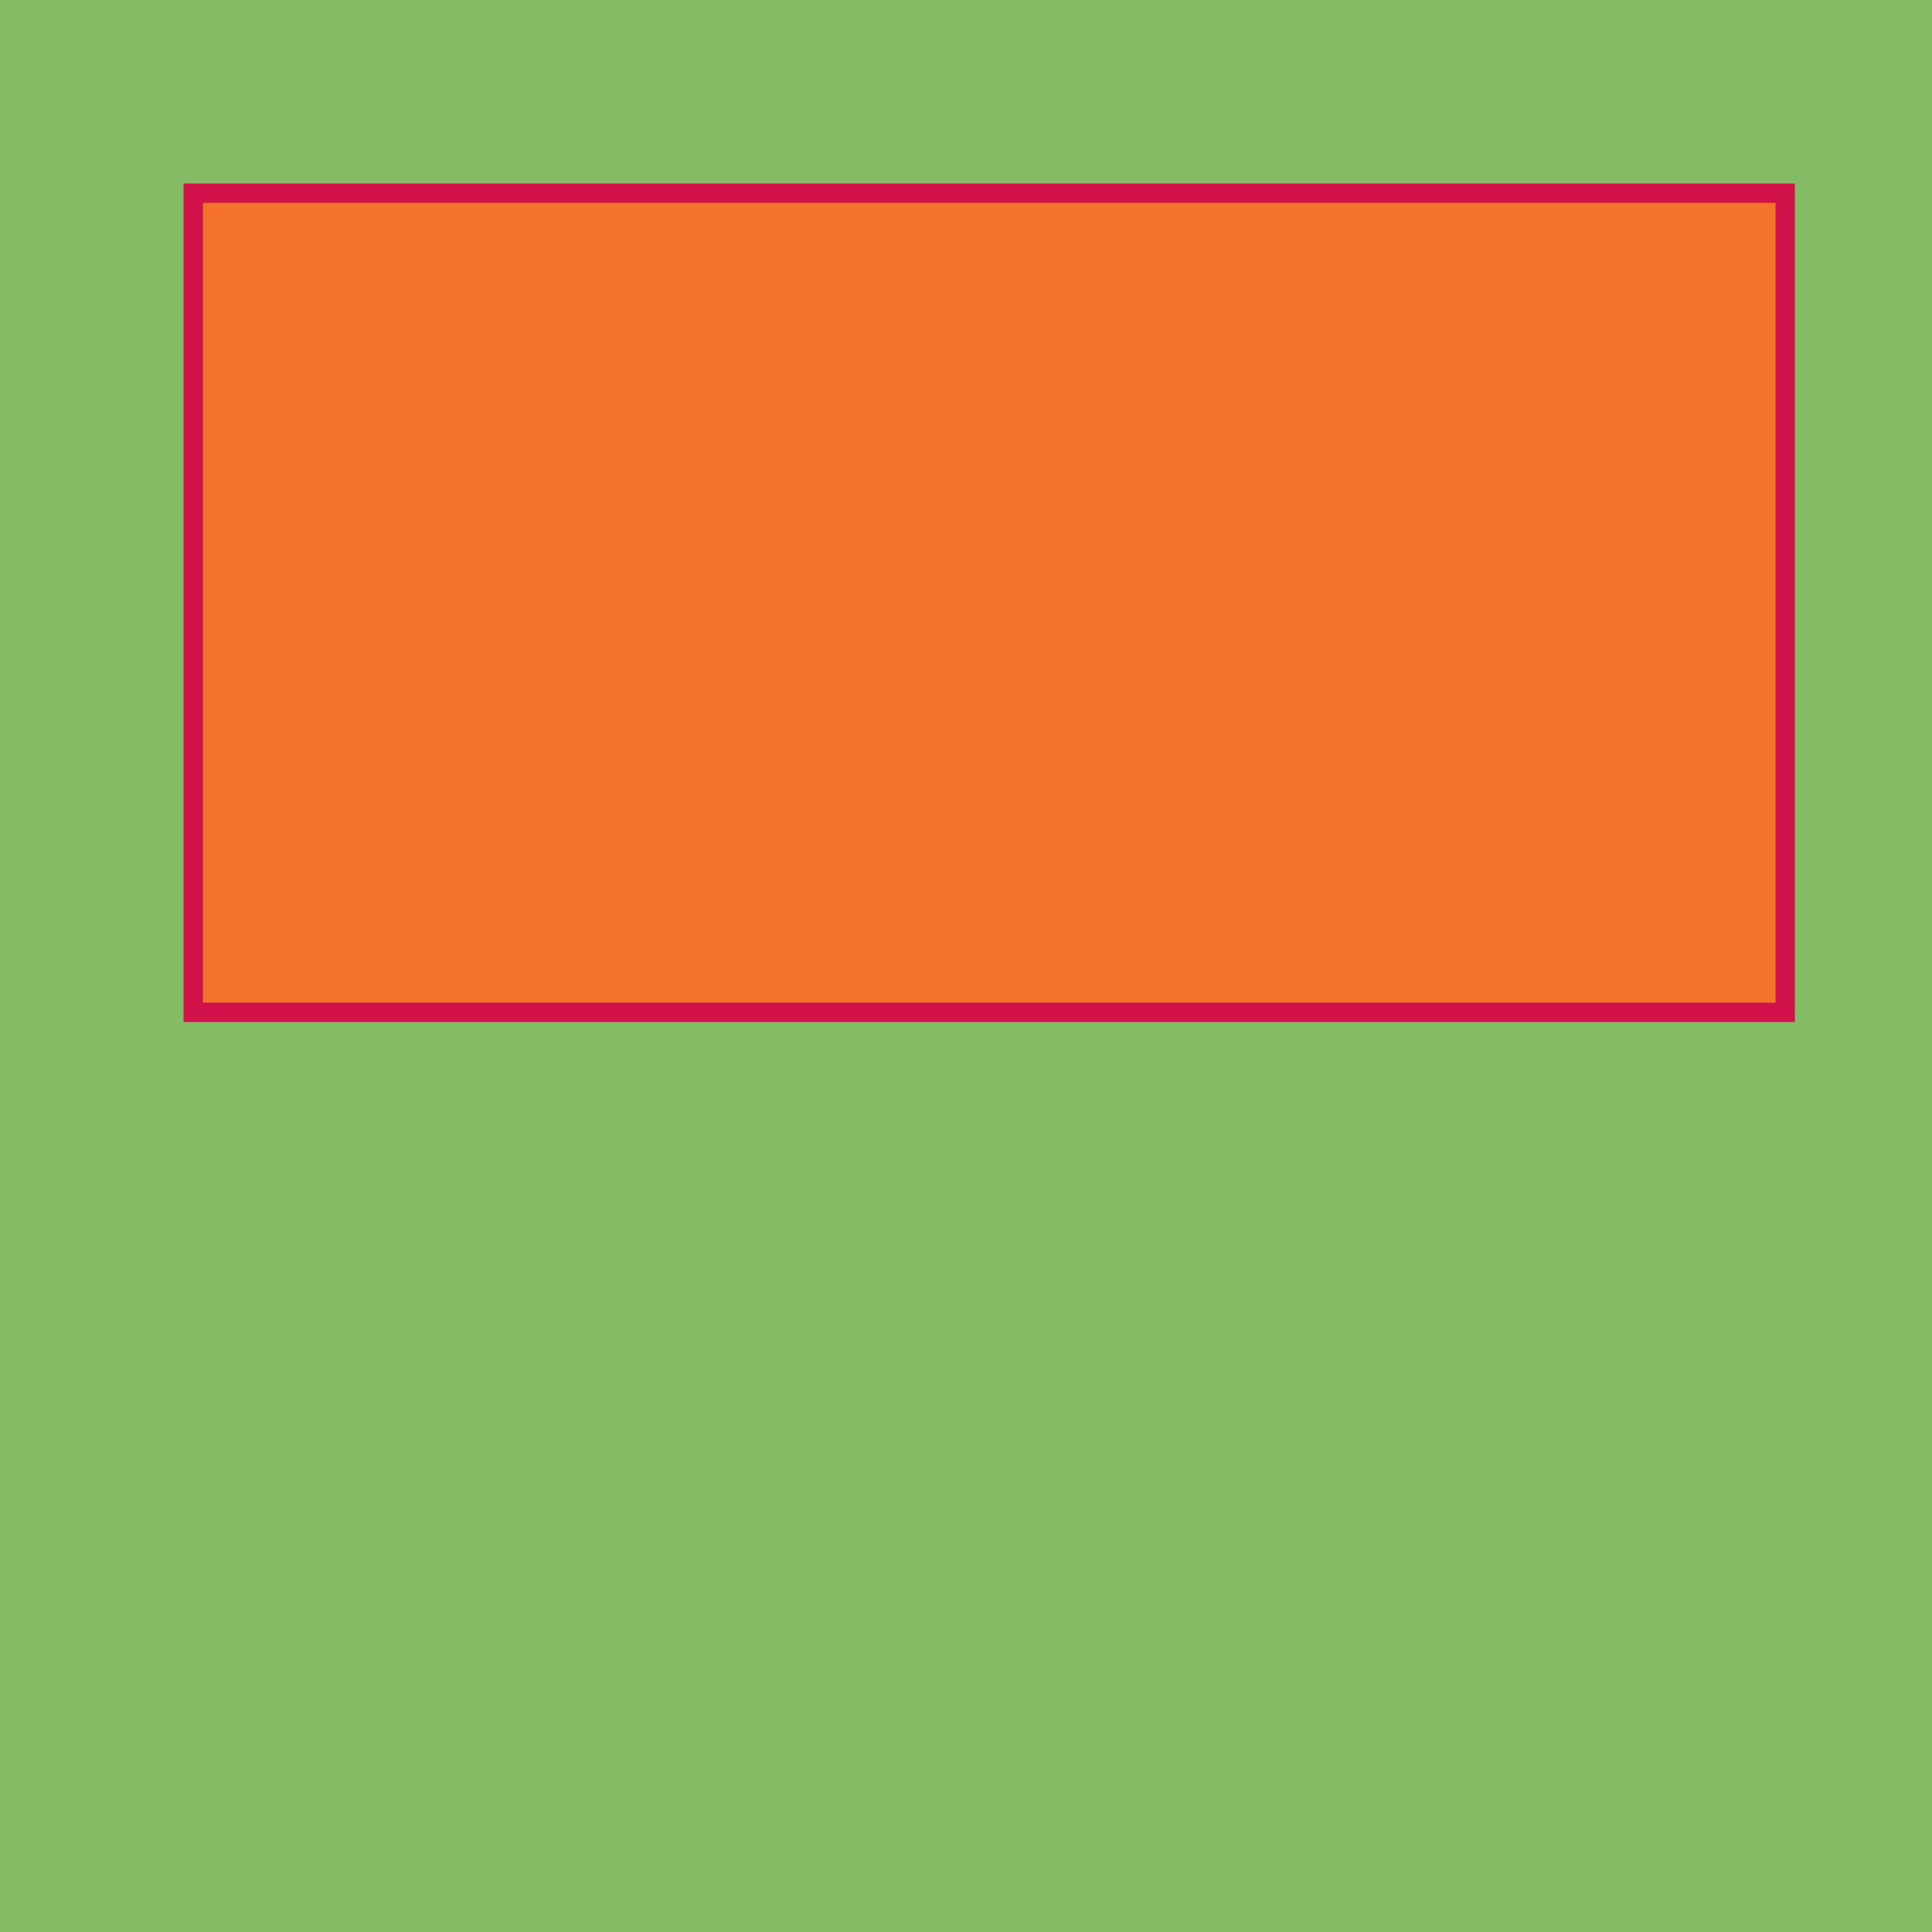 <!--

Generated by DrawGPT.
Free, open source, AI generated images in SVG, PNG, and HTML Canvas format.
https://drawgpt.ai

Created: 2024-02-05T17:16:05.889Z
Link: https://drawgpt.ai/prompt/160980/

-->
<svg xmlns="http://www.w3.org/2000/svg" xmlns:xlink="http://www.w3.org/1999/xlink" width="500" height="500"><defs/><g><rect fill="#85bb65" stroke="none" x="0" y="0" width="512" height="512"/><rect fill="#f9c80e" stroke="none" x="50" y="50" width="412" height="212"/><path fill="#f3722c" stroke="none" paint-order="stroke fill markers" d=" M 50 50 L 462 50 L 462 262 L 50 262 Z"/><path fill="none" stroke="#d11149" paint-order="fill stroke markers" d=" M 50 50 L 462 50 L 462 262 L 50 262 Z" stroke-miterlimit="10" stroke-width="5" stroke-dasharray=""/></g></svg>
